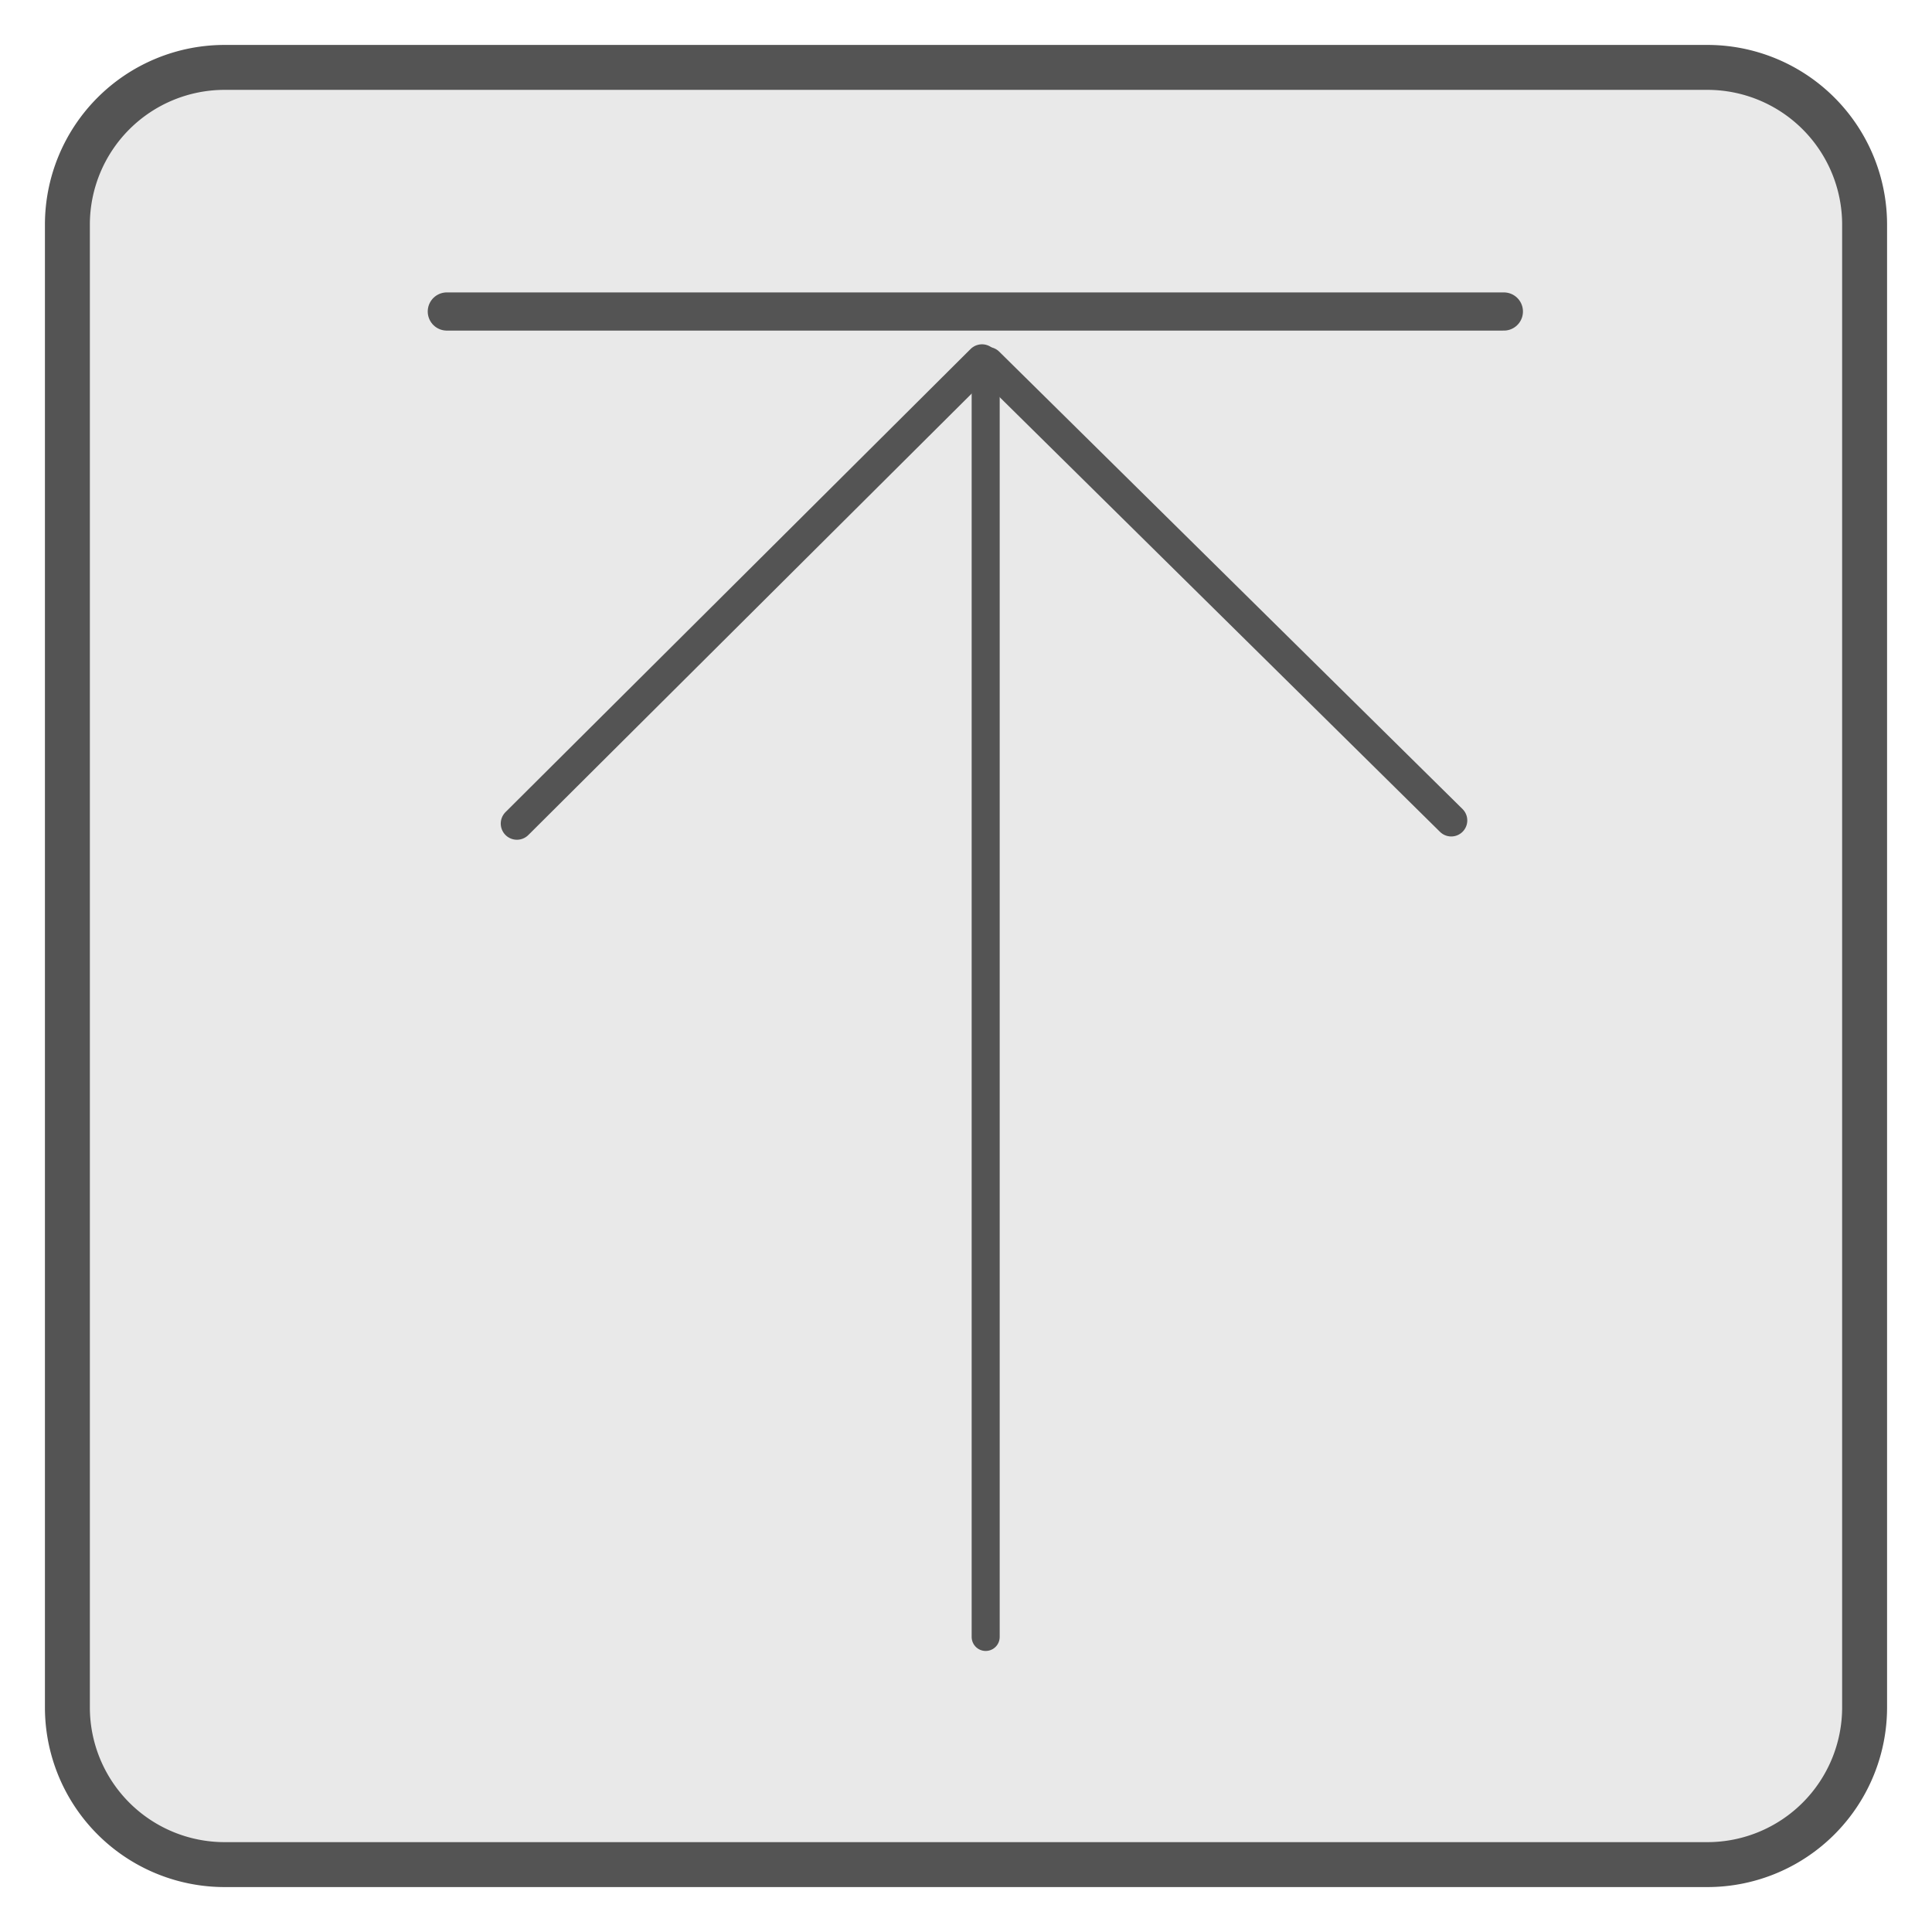 <?xml version="1.0" encoding="UTF-8" standalone="no"?>
<svg
   width="43"
   height="43"
   viewBox="0 0 43 43"
   version="1.1"
   id="svg2"
   sodipodi:docname="plate_move_front.svg"
   inkscape:version="1.3.2 (091e20e, 2023-11-25, custom)"
   xmlns:inkscape="http://www.inkscape.org/namespaces/inkscape"
   xmlns:sodipodi="http://sodipodi.sourceforge.net/DTD/sodipodi-0.dtd"
   xmlns="http://www.w3.org/2000/svg"
   xmlns:svg="http://www.w3.org/2000/svg">
  <defs
     id="defs2" />
  <sodipodi:namedview
     id="namedview2"
     pagecolor="#ffffff"
     bordercolor="#000000"
     borderopacity="0.25"
     inkscape:showpageshadow="2"
     inkscape:pageopacity="0.0"
     inkscape:pagecheckerboard="0"
     inkscape:deskcolor="#d1d1d1"
     inkscape:zoom="22.627417"
     inkscape:cx="25.168582"
     inkscape:cy="21.588854"
     inkscape:window-width="1610"
     inkscape:window-height="1237"
     inkscape:window-x="33"
     inkscape:window-y="721"
     inkscape:window-maximized="0"
     inkscape:current-layer="svg2" />
  <rect
     x="1.5"
     y="1.5"
     width="40"
     height="40"
     rx="3.5"
     style="fill:#e9e9e9;fill-opacity:1"
     id="rect1" />
  <path
     d="M38,2a3,3,0,0,1,3,3V38a3,3,0,0,1-3,3H5a3,3,0,0,1-3-3V5A3,3,0,0,1,5,2H38m0-1H5A4,4,0,0,0,1,5V38a4,4,0,0,0,4,4H38a4,4,0,0,0,4-4V5a4,4,0,0,0-4-4Z"
     style="fill:#545454"
     id="path1" />
  <line
     x1="33.471"
     y1="6.933"
     x2="9.945"
     y2="6.933"
     style="fill:none;stroke:#545454;stroke-width:0.85;stroke-linecap:round;stroke-linejoin:round"
     id="line1" />
  <line
     x1="32.3"
     y1="18.26"
     x2="21.988"
     y2="8.08"
     style="fill:none;stroke:#545454;stroke-width:0.714;stroke-linecap:round;stroke-linejoin:round"
     id="line1-1" />
  <line
     x1="11.505"
     y1="18.33"
     x2="21.856"
     y2="8.023"
     style="fill:none;stroke:#545454;stroke-width:0.72;stroke-linecap:round;stroke-linejoin:round"
     id="line1-1-1" />
  <line
     x1="21.938"
     y1="36.433"
     x2="21.938"
     y2="8.625"
     style="fill:none;stroke:#545454;stroke-width:0.624;stroke-linecap:round;stroke-linejoin:round"
     id="line1-1-1-2" />
</svg>
